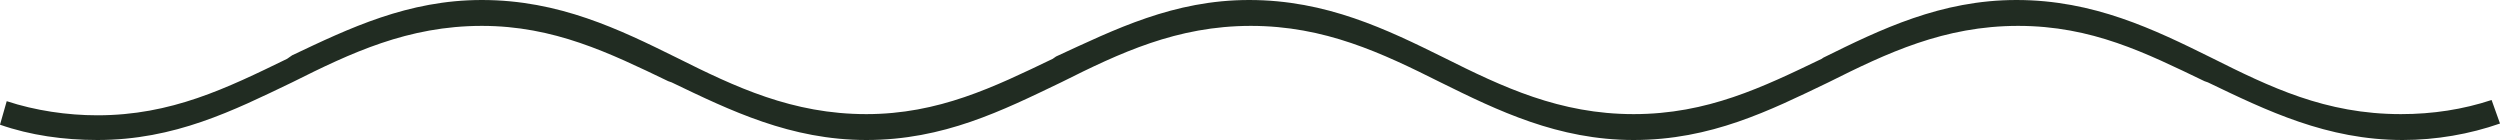 <?xml version="1.0" encoding="UTF-8"?> <svg xmlns="http://www.w3.org/2000/svg" width="125" height="7" viewBox="0 0 125 7" fill="none"> <path d="M124.58 5C123.153 5.471 121.642 5.706 120.047 5.706C116.269 5.706 113.499 4.353 110.561 2.882C107.707 1.471 104.684 0 100.823 0C97.045 0 94.023 1.471 91.169 2.882L91.085 2.941C88.146 4.353 85.376 5.706 81.682 5.706C77.989 5.706 75.134 4.353 72.196 2.882C69.342 1.471 66.32 0 62.458 0C58.68 0 55.742 1.471 52.804 2.824L52.636 2.941C49.698 4.353 46.928 5.706 43.318 5.706C39.624 5.706 36.77 4.353 33.831 2.882C30.977 1.471 27.955 0 24.093 0C20.4 0 17.461 1.412 14.607 2.765L14.355 2.941C11.333 4.412 8.563 5.765 4.869 5.765C3.358 5.765 1.763 5.529 0.336 5.059L0 6.235C1.511 6.765 3.19 7 4.869 7C8.731 7 11.669 5.529 14.607 4.118C17.545 2.647 20.4 1.294 24.093 1.294C27.703 1.294 30.474 2.647 33.412 4.059L33.58 4.118C36.518 5.529 39.54 7 43.318 7C47.179 7 50.117 5.529 53.056 4.118C55.994 2.647 58.848 1.294 62.542 1.294C66.236 1.294 69.09 2.647 72.028 4.118C74.882 5.529 77.905 7 81.682 7C85.544 7 88.482 5.529 91.42 4.118C94.359 2.647 97.213 1.294 100.907 1.294C104.6 1.294 107.287 2.647 110.225 4.059L110.393 4.118C113.331 5.529 116.353 7 120.131 7C121.81 7 123.489 6.706 125 6.176L124.58 5Z" fill="#212C22"></path> </svg> 